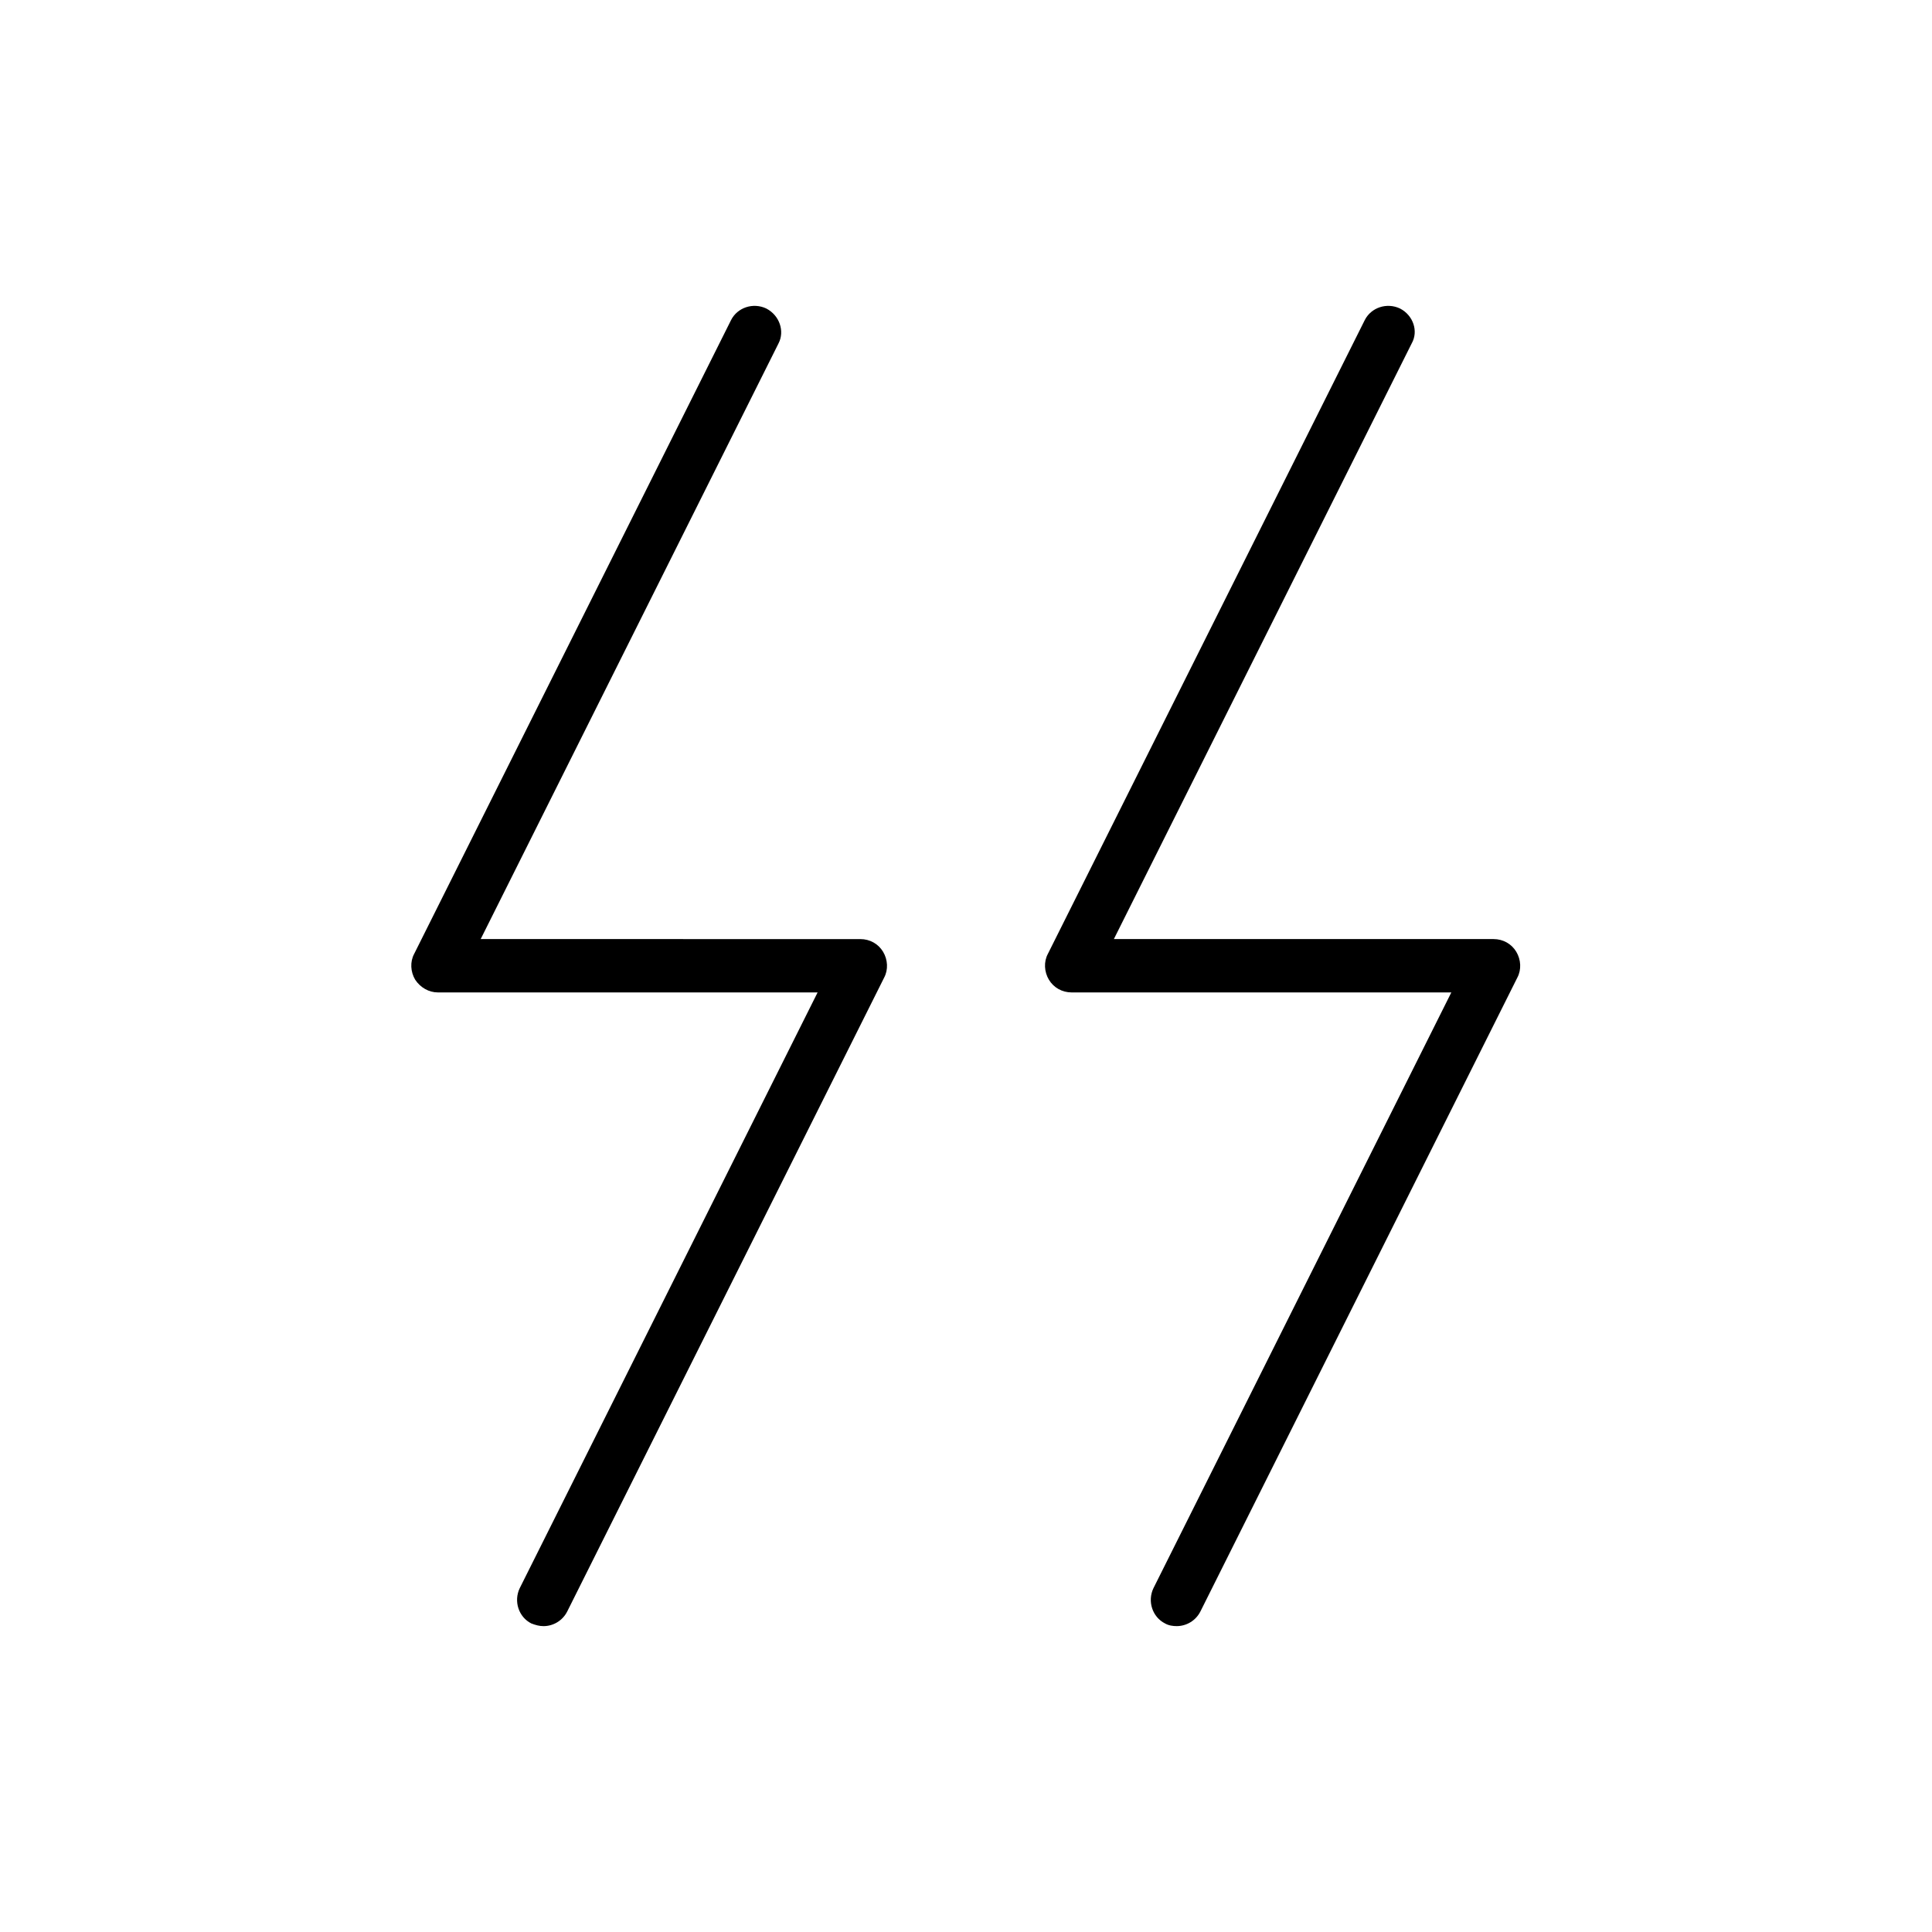 <?xml version="1.0" encoding="UTF-8"?>
<!-- Uploaded to: SVG Repo, www.svgrepo.com, Generator: SVG Repo Mixer Tools -->
<svg fill="#000000" width="800px" height="800px" version="1.1" viewBox="144 144 512 512" xmlns="http://www.w3.org/2000/svg">
 <g>
  <path d="m347.1 225.77c-3.5-1.68-7.695-0.281-9.375 3.078l-83.969 167.94c-1.121 2.098-0.98 4.758 0.281 6.856 1.398 2.102 3.637 3.359 6.016 3.359h100.62l-78.93 157.86c-1.68 3.5-0.281 7.695 3.078 9.375 1.121 0.422 2.102 0.703 3.219 0.703 2.519 0 5.039-1.398 6.297-3.918l83.969-167.94c1.121-2.098 0.98-4.758-0.281-6.856-1.258-2.098-3.5-3.359-6.019-3.359l-100.62-0.004 78.93-157.86c1.68-3.219 0.281-7.418-3.219-9.234z"/>
  <path d="m515.04 225.77c-3.5-1.68-7.695-0.281-9.375 3.078l-83.969 167.94c-1.121 2.098-0.98 4.758 0.281 6.856 1.258 2.098 3.5 3.359 6.019 3.359h100.62l-78.93 157.86c-1.68 3.5-0.281 7.695 3.078 9.375 0.98 0.559 2.098 0.699 3.078 0.699 2.519 0 5.039-1.398 6.297-3.918l83.969-167.94c1.121-2.098 0.98-4.758-0.281-6.856-1.258-2.098-3.5-3.359-6.019-3.359h-100.62l78.93-157.86c1.82-3.219 0.422-7.418-3.078-9.234z"/>
 </g>
</svg>